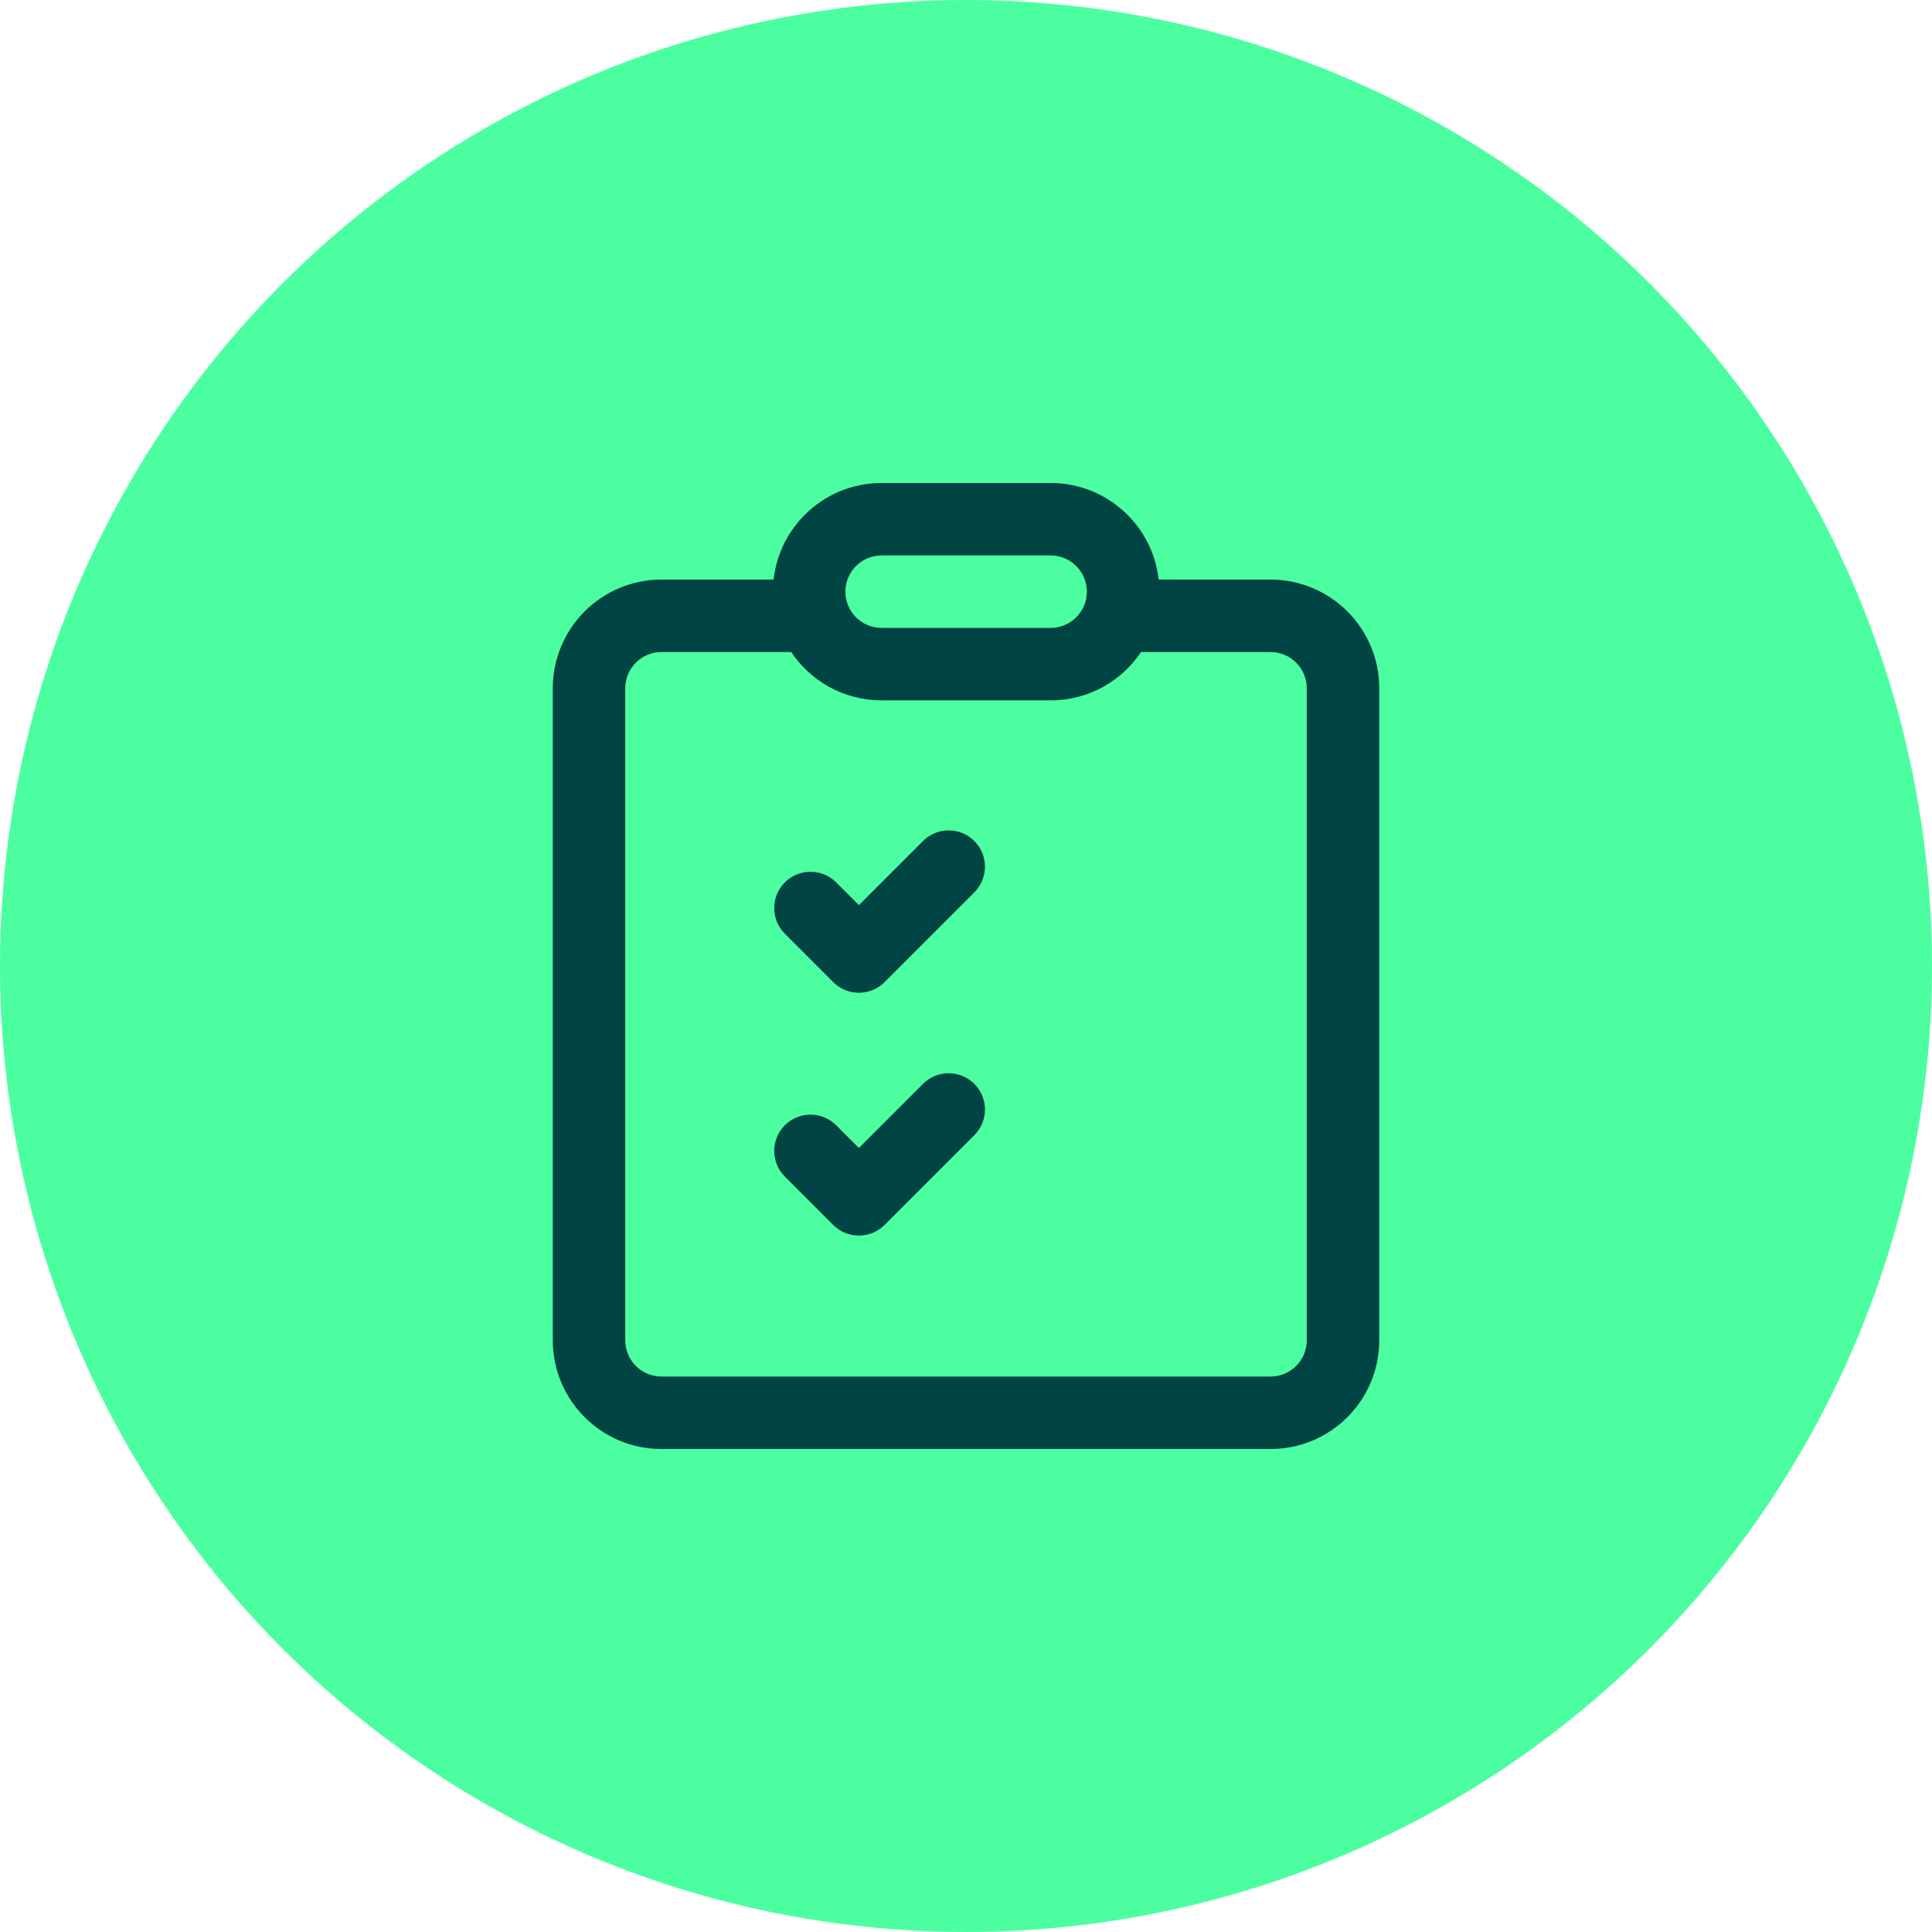 <?xml version="1.0" encoding="UTF-8" standalone="no"?>
<svg
   width="64"
   height="64"
   viewBox="0 0 64 64"
   fill="none"
   version="1.1"
   id="svg12"
   sodipodi:docname="Abnahmen.svg"
   inkscape:version="1.1.2 (b8e25be833, 2022-02-05)"
   xmlns:inkscape="http://www.inkscape.org/namespaces/inkscape"
   xmlns:sodipodi="http://sodipodi.sourceforge.net/DTD/sodipodi-0.dtd"
   xmlns="http://www.w3.org/2000/svg"
   xmlns:svg="http://www.w3.org/2000/svg">
  <defs
     id="defs16" />
  <sodipodi:namedview
     id="namedview14"
     pagecolor="#ffffff"
     bordercolor="#000000"
     borderopacity="0.25"
     inkscape:showpageshadow="2"
     inkscape:pageopacity="0.0"
     inkscape:pagecheckerboard="0"
     inkscape:deskcolor="#d1d1d1"
     showgrid="false"
     inkscape:zoom="3.9140625"
     inkscape:cx="-38.451098"
     inkscape:cy="21.588822"
     inkscape:window-width="2560"
     inkscape:window-height="1360"
     inkscape:window-x="-9"
     inkscape:window-y="-9"
     inkscape:window-maximized="1"
     inkscape:current-layer="svg12"
     inkscape:pageshadow="2" />
  <circle
     cx="32"
     cy="32"
     r="32"
     fill="#4BFFA0"
     id="circle2" />
  <path
     id="path832"
     style="fill:#004444;fill-opacity:1;stroke-width:1.603"
     d="m 32.276,29.56 c 0.469,-0.469 0.469,-1.23 0,-1.7 -0.469,-0.469 -1.23,-0.469 -1.7,0 l -2.124,2.124 -0.753,-0.753 c -0.469,-0.469 -1.23,-0.469 -1.7,0 -0.469,0.469 -0.469,1.23 0,1.7 l 1.603,1.603 c 0.469,0.469 1.23,0.469 1.7,0 z m 0,6.345 c 0.469,0.469 0.469,1.23 0,1.7 l -2.974,2.974 c -0.469,0.469 -1.23,0.469 -1.7,0 l -1.603,-1.603 c -0.469,-0.469 -0.469,-1.23 0,-1.7 0.469,-0.469 1.23,-0.469 1.7,0 l 0.753,0.753 2.124,-2.124 c 0.469,-0.469 1.23,-0.469 1.7,0 z m 2.528,-19.905 c 1.905,0 3.465,1.48 3.592,3.354 l 0.008,0.246 c 0,-0.136 -0.008,-0.269 -0.022,-0.401 l 3.707,8.96e-4 c 1.988,0 3.6,1.612 3.6,3.6 V 44.4 C 45.688,46.388 44.077,48 42.088,48 H 21.912 c -1.988,0 -3.6,-1.612 -3.6,-3.6 V 22.8 c 0,-1.988 1.612,-3.6 3.6,-3.6 l 3.714,-8.96e-4 c -0.01,0.093 -0.017,0.188 -0.02,0.283 L 25.604,19.6 c 0,-1.988 1.612,-3.6 3.6,-3.6 z m 0,7.2 h -5.6 c -1.27,0 -2.387,-0.658 -3.028,-1.652 l 0.034,0.052 L 21.912,21.6 c -0.663,0 -1.2,0.537 -1.2,1.2 v 21.6 c 0,0.663 0.537,1.2 1.2,1.2 h 20.177 c 0.663,0 1.2,-0.537 1.2,-1.2 V 22.8 c 0,-0.663 -0.537,-1.2 -1.2,-1.2 l -4.291,3.2e-4 0.034,-0.052 c -0.641,0.994 -1.757,1.652 -3.028,1.652 z m 0,-4.8 h -5.6 c -0.663,0 -1.2,0.537 -1.2,1.2 0,0.663 0.537,1.2 1.2,1.2 h 5.6 c 0.663,0 1.2,-0.537 1.2,-1.2 0,-0.663 -0.537,-1.2 -1.2,-1.2 z"
     sodipodi:nodetypes="csccssccccsccccscccscccccsssssscccccccscccsssssscccccsssssss" />
</svg>
